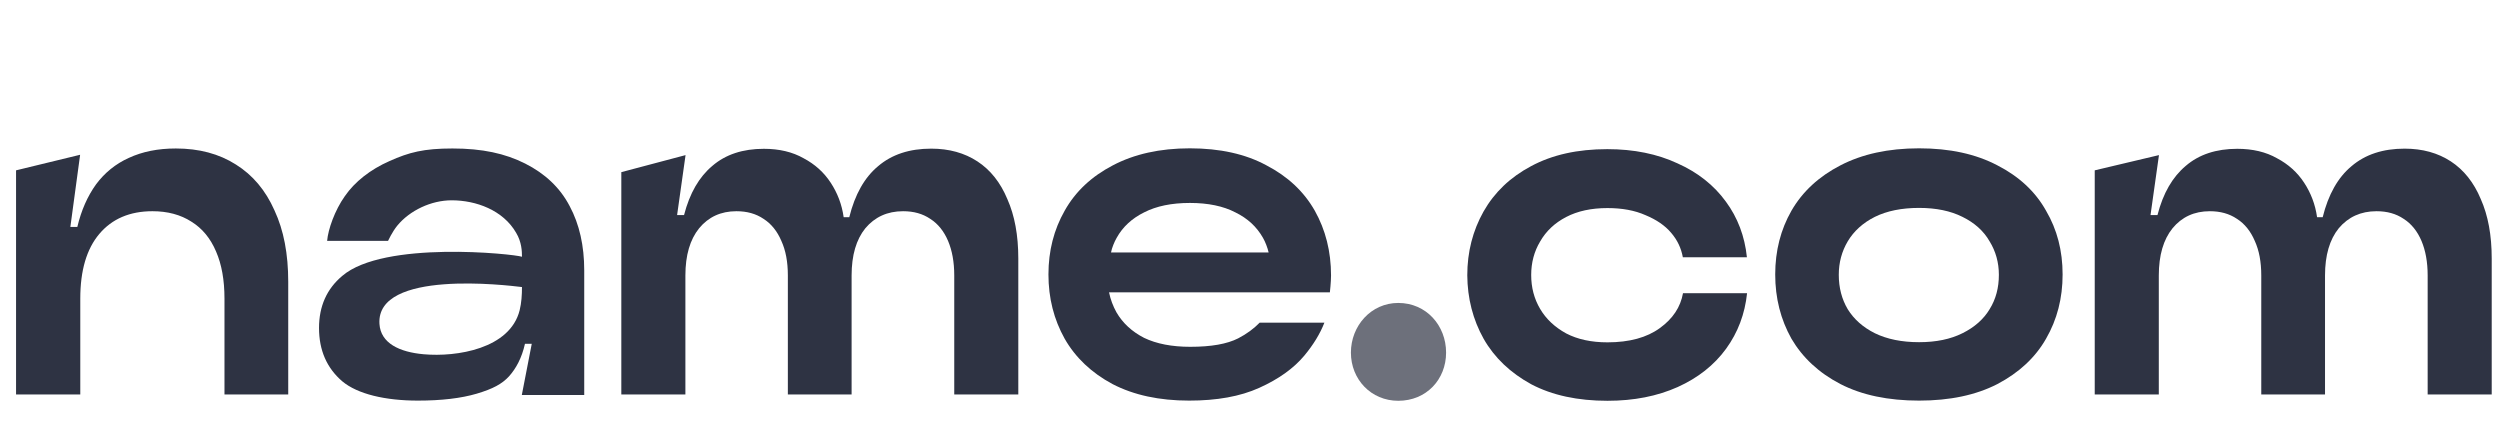<?xml version="1.0" encoding="UTF-8"?>
<svg xmlns="http://www.w3.org/2000/svg" width="140" height="24" viewBox="0 0 140 24" fill="none">
  <path d="M80.981 19.746C80.981 21.248 79.878 22.444 78.302 22.444C76.782 22.444 75.651 21.248 75.651 19.746C75.651 18.244 76.782 16.965 78.302 16.965C79.878 16.965 80.981 18.235 80.981 19.746Z" fill="#6D707B"></path>
  <path d="M0.899 22.091V9.539L4.487 8.667L3.94 12.709H4.33C4.552 11.773 4.904 10.985 5.377 10.326C5.859 9.678 6.471 9.177 7.213 8.843C7.973 8.491 8.844 8.315 9.846 8.315C11.144 8.315 12.265 8.611 13.211 9.214C14.147 9.798 14.87 10.651 15.371 11.782C15.89 12.895 16.141 14.22 16.141 15.778V22.091H12.571V16.724C12.571 15.685 12.414 14.804 12.098 14.081C11.783 13.34 11.32 12.783 10.717 12.412C10.114 12.023 9.382 11.828 8.538 11.828C7.268 11.828 6.276 12.255 5.563 13.098C4.849 13.942 4.496 15.147 4.496 16.724V22.091H0.899Z" fill="#2E3343"></path>
  <path fill-rule="evenodd" clip-rule="evenodd" d="M23.4 22.434C21.583 22.434 20.025 22.073 19.163 21.35C18.301 20.608 17.865 19.616 17.865 18.364C17.865 17.15 18.301 16.177 19.163 15.453C21.49 13.451 28.768 14.22 29.231 14.378C29.231 14.072 29.213 13.553 28.907 13.043C28.174 11.764 26.654 11.217 25.291 11.217C24.151 11.217 22.945 11.782 22.241 12.644C21.963 12.987 21.731 13.488 21.731 13.488H18.319C18.375 12.839 18.746 11.782 19.311 10.985C19.867 10.178 20.739 9.492 21.814 9.019C22.908 8.528 23.733 8.315 25.337 8.315C27.006 8.315 28.285 8.593 29.407 9.158C30.529 9.724 31.363 10.512 31.901 11.541C32.448 12.561 32.717 13.766 32.717 15.138V17.298V22.119H29.222L29.778 19.254H29.398C29.222 20.043 28.897 20.636 28.508 21.072C28.109 21.507 27.599 21.776 26.7 22.045C25.82 22.305 24.716 22.434 23.4 22.434ZM21.249 18.133C21.064 15.082 28.387 15.973 29.231 16.075C29.231 16.52 29.203 16.955 29.101 17.372C28.564 19.533 25.569 20.005 23.724 19.838C22.38 19.718 21.314 19.227 21.249 18.133Z" fill="#2E3343"></path>
  <path d="M34.794 9.64V22.091H38.382V15.426C38.382 14.294 38.641 13.414 39.151 12.783C39.67 12.153 40.365 11.828 41.237 11.828C41.83 11.828 42.331 11.967 42.757 12.255C43.193 12.533 43.527 12.95 43.759 13.497C44 14.026 44.12 14.665 44.12 15.426V22.091H47.69V15.426C47.69 14.294 47.949 13.414 48.459 12.783C48.987 12.153 49.692 11.828 50.573 11.828C51.166 11.828 51.667 11.967 52.093 12.255C52.529 12.533 52.863 12.95 53.094 13.497C53.317 14.026 53.438 14.665 53.438 15.426V22.091H57.025V14.48C57.025 13.173 56.821 12.069 56.413 11.152C56.024 10.215 55.459 9.511 54.735 9.038C54.012 8.565 53.15 8.324 52.149 8.324C50.934 8.324 49.942 8.649 49.173 9.307C48.413 9.937 47.875 10.892 47.56 12.162H47.245C47.143 11.439 46.892 10.799 46.521 10.234C46.141 9.65 45.631 9.195 45.001 8.862C44.38 8.509 43.638 8.333 42.776 8.333C41.599 8.333 40.634 8.649 39.893 9.288C39.151 9.909 38.623 10.818 38.307 12.042H37.918L38.391 8.686L34.794 9.64Z" fill="#2E3343"></path>
  <path fill-rule="evenodd" clip-rule="evenodd" d="M66.593 22.434C64.924 22.434 63.496 22.128 62.3 21.507C61.123 20.877 60.224 20.024 59.621 18.967C59.019 17.892 58.713 16.696 58.713 15.37C58.713 14.044 59.019 12.857 59.621 11.801C60.224 10.725 61.123 9.882 62.319 9.26C63.515 8.63 64.952 8.306 66.63 8.306C68.308 8.306 69.745 8.621 70.922 9.26C72.118 9.882 73.018 10.725 73.629 11.801C74.232 12.876 74.538 14.081 74.538 15.426C74.538 15.796 74.473 16.371 74.473 16.371H62.106C62.189 16.77 62.328 17.141 62.523 17.493C62.875 18.096 63.385 18.568 64.071 18.921C64.766 19.255 65.629 19.421 66.658 19.421C67.826 19.421 68.716 19.264 69.337 18.948C69.819 18.698 70.218 18.401 70.542 18.068H74.167C73.926 18.689 73.546 19.31 73.036 19.922C72.443 20.627 71.609 21.229 70.514 21.721C69.448 22.203 68.141 22.434 66.593 22.434ZM62.532 13.321C62.403 13.544 62.263 13.887 62.217 14.137H66.63H71.043C70.987 13.887 70.858 13.544 70.728 13.321C70.376 12.7 69.866 12.227 69.18 11.893C68.503 11.541 67.65 11.365 66.639 11.365C65.61 11.365 64.757 11.541 64.071 11.893C63.395 12.227 62.875 12.7 62.532 13.321Z" fill="#2E3343"></path>
  <path d="M83.086 18.976C83.689 20.033 84.579 20.877 85.747 21.517C86.924 22.138 88.352 22.444 90.02 22.444C91.504 22.444 92.811 22.184 93.951 21.674C95.082 21.164 95.991 20.45 96.659 19.533C97.326 18.615 97.715 17.576 97.836 16.418H94.248C94.109 17.196 93.683 17.845 92.95 18.374C92.227 18.902 91.244 19.171 90.02 19.171C89.112 19.171 88.343 19.004 87.703 18.67C87.063 18.318 86.581 17.864 86.247 17.298C85.913 16.733 85.747 16.102 85.747 15.398C85.747 14.712 85.913 14.081 86.247 13.525C86.581 12.941 87.063 12.487 87.703 12.153C88.343 11.819 89.112 11.652 90.02 11.652C90.836 11.652 91.55 11.782 92.153 12.051C92.755 12.301 93.237 12.626 93.581 13.034C93.933 13.442 94.146 13.896 94.239 14.406H97.827C97.706 13.228 97.307 12.181 96.649 11.291C95.982 10.373 95.082 9.659 93.942 9.149C92.811 8.621 91.495 8.352 90.011 8.352C88.343 8.352 86.924 8.667 85.737 9.307C84.569 9.928 83.689 10.771 83.077 11.847C82.474 12.922 82.168 14.109 82.168 15.416C82.177 16.705 82.483 17.901 83.086 18.976Z" fill="#2E3343"></path>
  <path fill-rule="evenodd" clip-rule="evenodd" d="M107.468 22.434C105.744 22.434 104.27 22.128 103.065 21.507C101.85 20.877 100.942 20.024 100.321 18.967C99.718 17.892 99.412 16.696 99.412 15.37C99.412 14.044 99.718 12.857 100.321 11.801C100.942 10.725 101.859 9.882 103.065 9.26C104.279 8.63 105.744 8.306 107.468 8.306C109.184 8.306 110.639 8.621 111.854 9.26C113.068 9.882 113.977 10.725 114.579 11.801C115.2 12.857 115.506 14.044 115.506 15.37C115.506 16.696 115.2 17.892 114.579 18.967C113.977 20.024 113.068 20.868 111.854 21.507C110.648 22.128 109.184 22.434 107.468 22.434ZM107.468 19.162C108.423 19.162 109.23 18.995 109.897 18.661C110.574 18.327 111.084 17.873 111.418 17.317C111.77 16.751 111.937 16.112 111.937 15.389C111.937 14.702 111.761 14.072 111.418 13.516C111.084 12.932 110.574 12.477 109.897 12.144C109.23 11.81 108.423 11.643 107.468 11.643C106.495 11.643 105.67 11.81 104.993 12.144C104.326 12.477 103.816 12.941 103.473 13.516C103.139 14.081 102.972 14.702 102.972 15.389C102.972 16.112 103.139 16.751 103.473 17.317C103.825 17.882 104.326 18.327 104.993 18.661C105.679 18.995 106.504 19.162 107.468 19.162Z" fill="#2E3343"></path>
  <path d="M117.305 9.539V22.091H120.893V15.426C120.893 14.294 121.152 13.414 121.662 12.783C122.181 12.153 122.877 11.828 123.748 11.828C124.341 11.828 124.842 11.967 125.269 12.255C125.704 12.533 126.038 12.95 126.27 13.497C126.511 14.026 126.631 14.665 126.631 15.426V22.091H130.201V15.426C130.201 14.294 130.46 13.414 130.97 12.783C131.499 12.153 132.203 11.828 133.084 11.828C133.677 11.828 134.178 11.967 134.604 12.255C135.04 12.533 135.374 12.95 135.606 13.497C135.828 14.026 135.949 14.665 135.949 15.426V22.091H139.536V14.48C139.536 13.173 139.333 12.069 138.925 11.152C138.535 10.215 137.97 9.511 137.247 9.038C136.523 8.565 135.661 8.324 134.66 8.324C133.445 8.324 132.454 8.649 131.684 9.307C130.924 9.937 130.386 10.892 130.071 12.162H129.756C129.654 11.439 129.403 10.799 129.033 10.234C128.652 9.65 128.143 9.195 127.512 8.862C126.891 8.509 126.149 8.333 125.287 8.333C124.11 8.333 123.146 8.649 122.404 9.288C121.662 9.909 121.134 10.818 120.819 12.042H120.429L120.902 8.686L117.305 9.539Z" fill="#2E3343"></path>
</svg>
